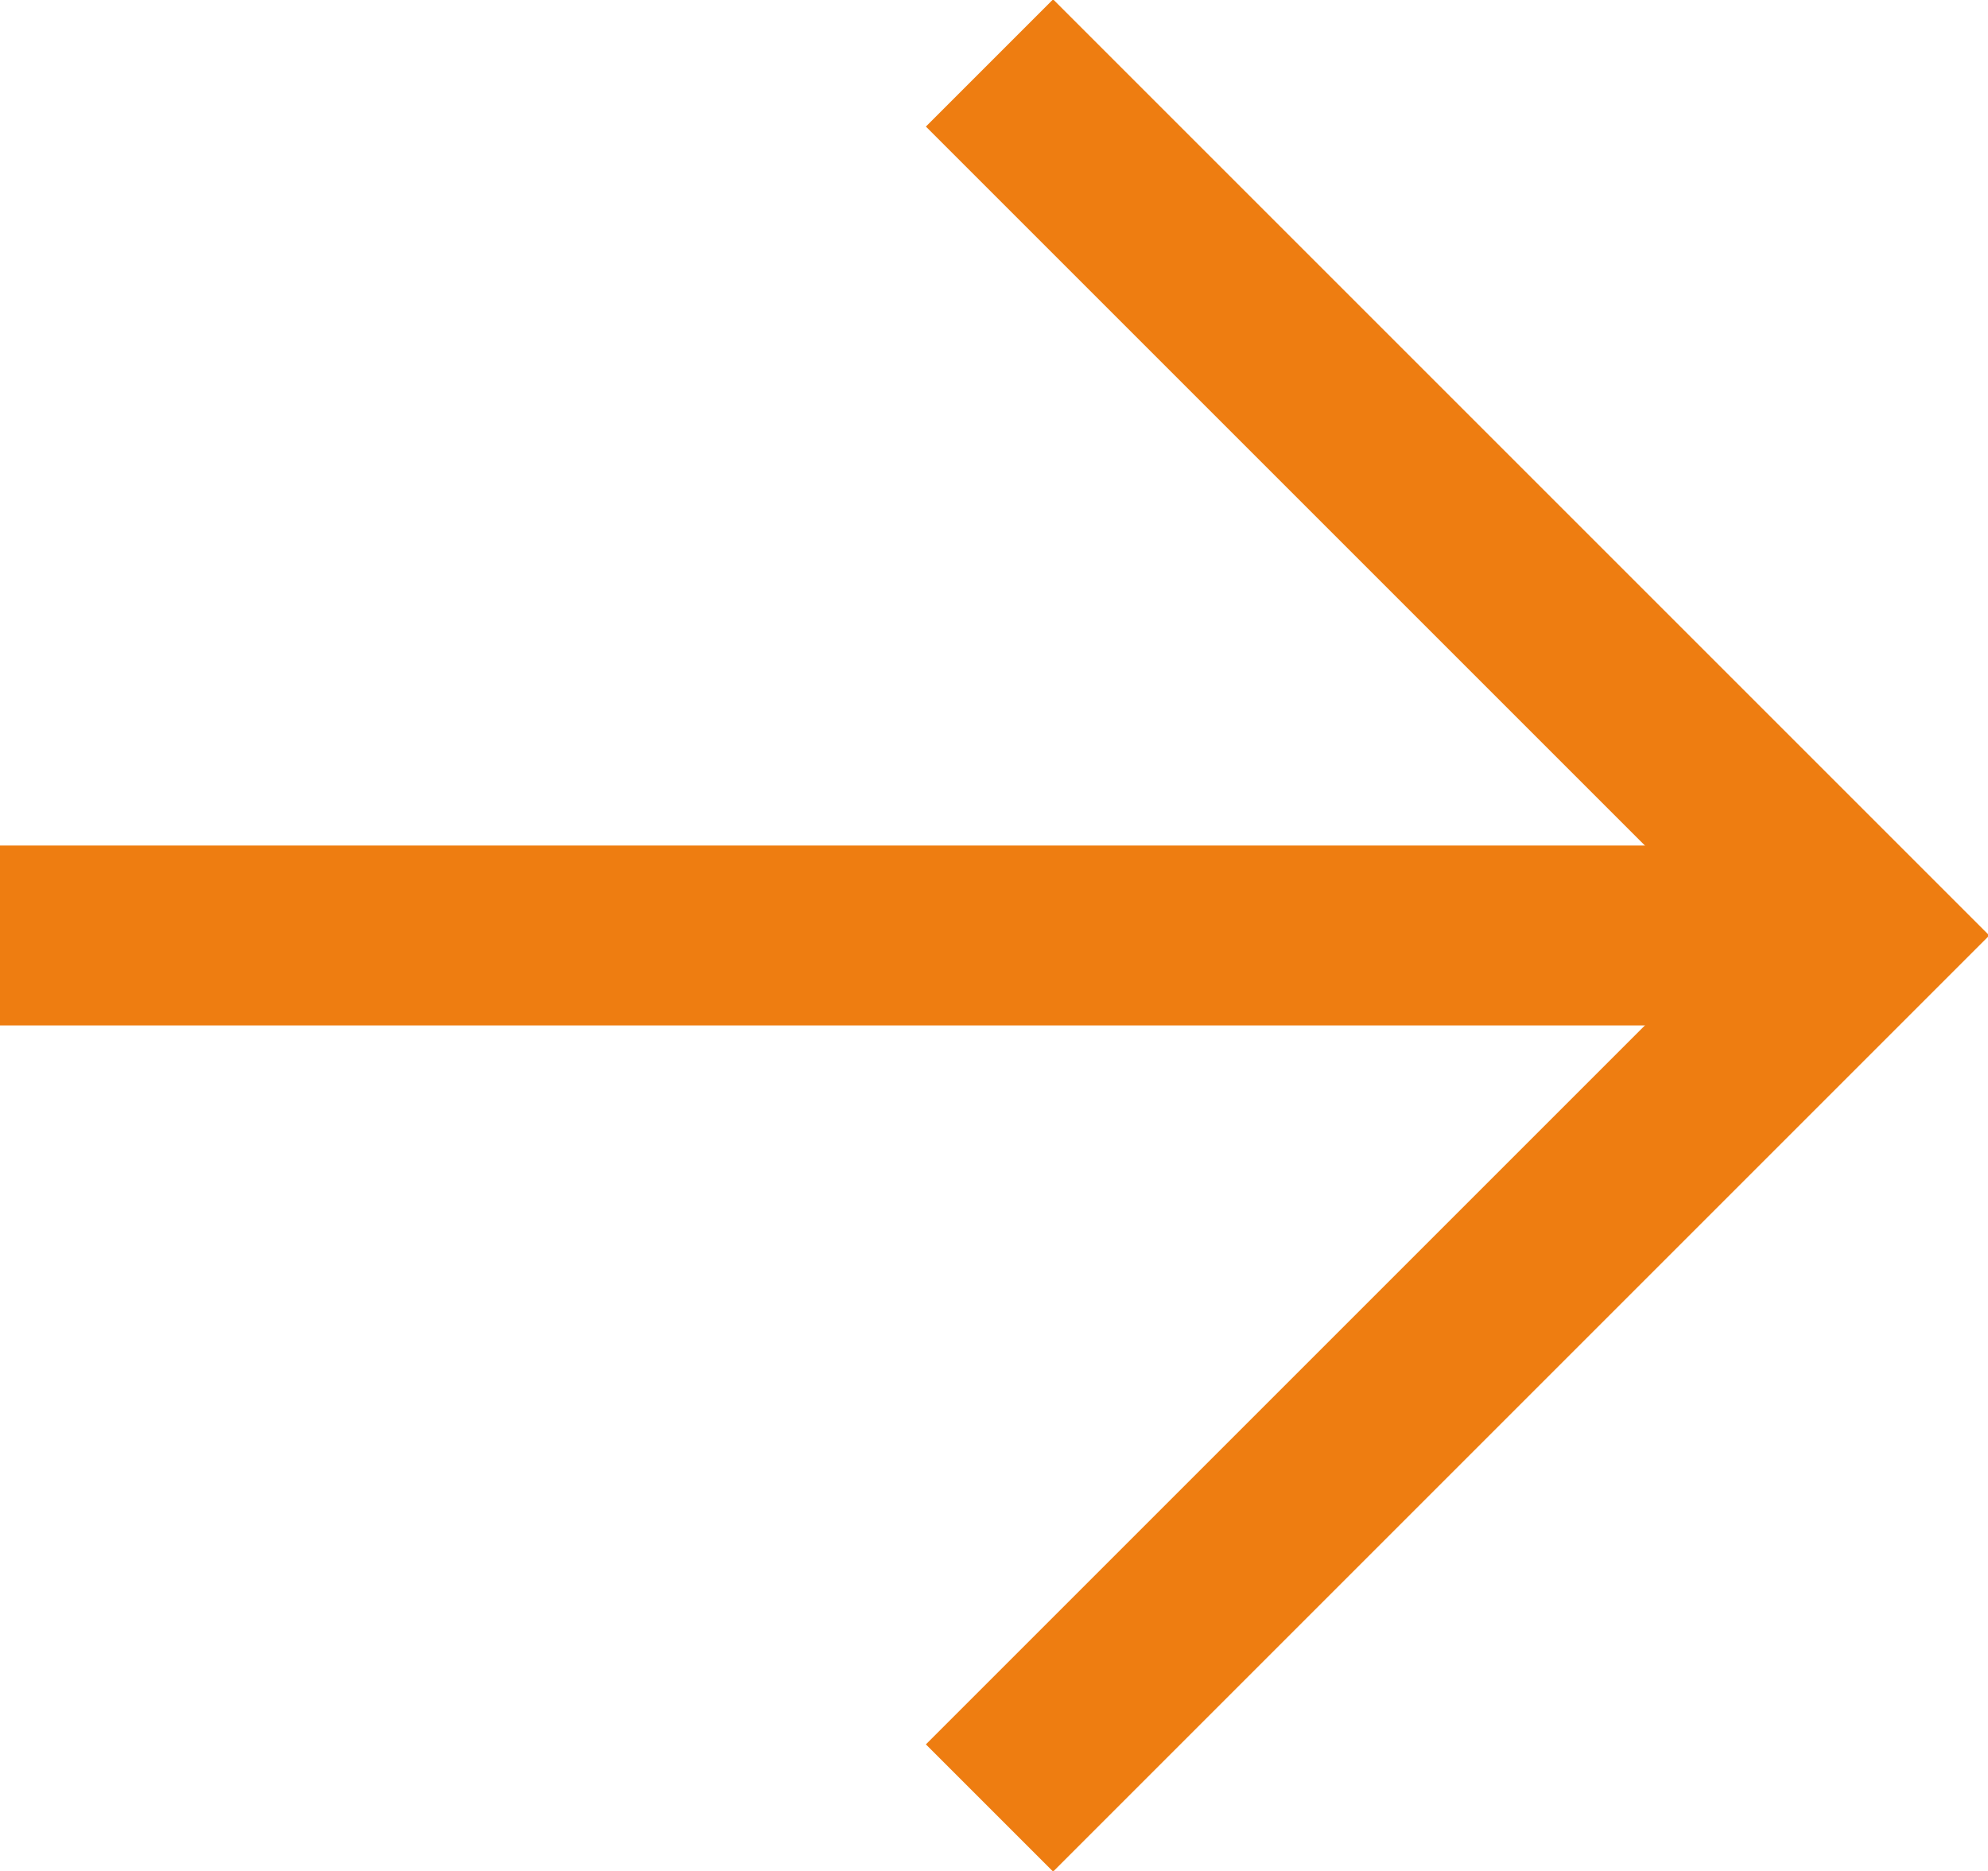 <?xml version="1.0" encoding="utf-8"?>
<!-- Generator: Adobe Illustrator 22.0.1, SVG Export Plug-In . SVG Version: 6.00 Build 0)  -->
<svg version="1.1" id="Laag_1" xmlns="http://www.w3.org/2000/svg" xmlns:xlink="http://www.w3.org/1999/xlink" x="0px" y="0px"
	 viewBox="0 0 22.1 20.8" style="enable-background:new 0 0 22.1 20.8;" xml:space="preserve">
<style type="text/css">
	.st0{fill:none;stroke:#EE7D11;stroke-width:2;stroke-linecap:square;}
	.st1{fill:none;stroke:#EE7D11;stroke-width:2;}
</style>
<title>element/icon-arrowforward-alt-orange</title>
<desc>Created with Sketch.</desc>
<path id="Line-5" class="st0" d="M1,10.4h18"/>
<polyline id="Shape" class="st1" points="11,0.7 20.7,10.4 11,20.1 "/>
</svg>
